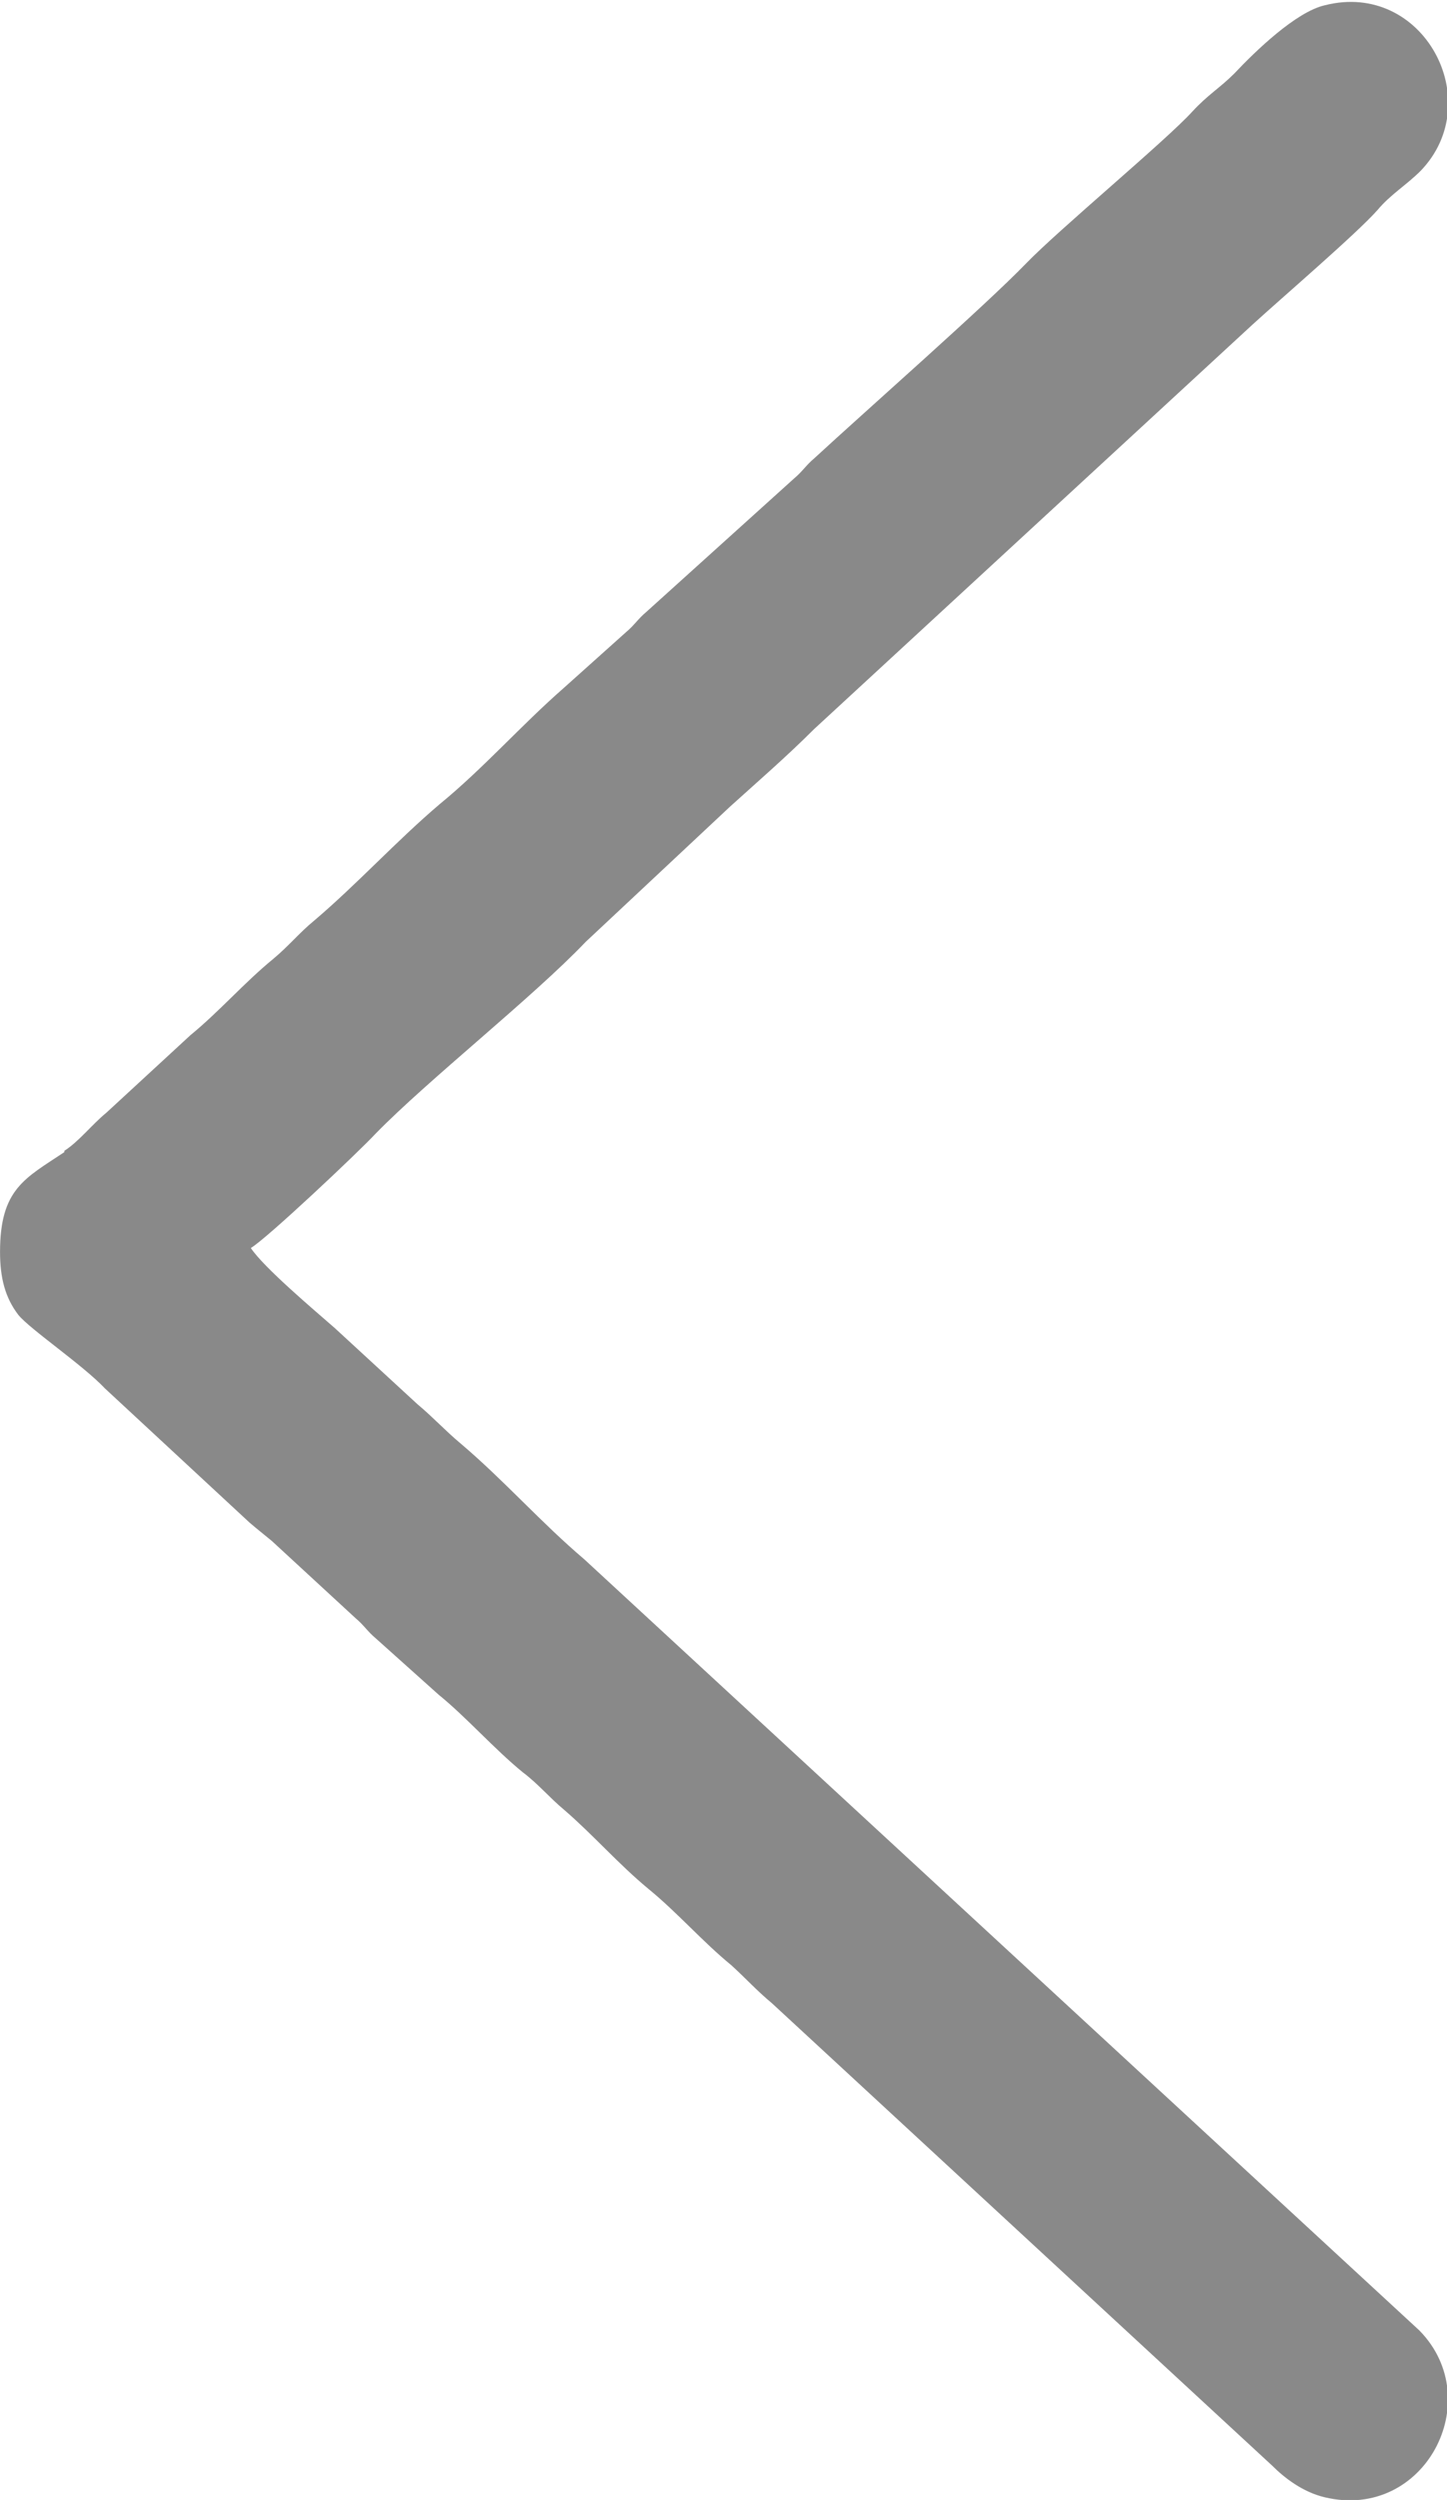 <?xml version="1.0" encoding="UTF-8"?>
<!DOCTYPE svg PUBLIC "-//W3C//DTD SVG 1.1//EN" "http://www.w3.org/Graphics/SVG/1.1/DTD/svg11.dtd">
<!-- Creator: CorelDRAW X5 -->
<svg xmlns="http://www.w3.org/2000/svg" xml:space="preserve" width="8.37mm" height="14.453mm" shape-rendering="geometricPrecision" text-rendering="geometricPrecision" image-rendering="optimizeQuality" fill-rule="evenodd" clip-rule="evenodd"
viewBox="0 0 1102 1903"
 xmlns:xlink="http://www.w3.org/1999/xlink">
 <g id="Layer_x0020_1">
  <path fill="#898989" d="M49 876c11,-7 21,-20 32,-29l64 -59c22,-18 41,-40 63,-58 12,-10 20,-20 31,-29 33,-28 63,-61 96,-89 33,-27 62,-60 94,-88l48 -43c6,-5 9,-10 15,-15l113 -102c6,-5 9,-10 15,-15 39,-36 130,-116 161,-148 25,-26 107,-94 127,-116 12,-13 21,-18 32,-29 16,-17 47,-47 69,-52 75,-19 124,73 73,126 -11,11 -23,18 -33,30 -16,18 -72,66 -95,87l-334 308c-21,21 -43,40 -64,59l-110 103c-40,42 -120,105 -160,146 -13,14 -83,80 -95,87 10,15 48,47 64,61l63 58c12,10 21,20 33,30 33,28 61,60 94,88l636 587c52,53 4,145 -72,127 -17,-4 -31,-15 -40,-24l-381 -352c-12,-10 -20,-19 -31,-29 -22,-18 -41,-40 -63,-58 -23,-19 -42,-41 -64,-60 -12,-10 -20,-20 -32,-29 -22,-18 -43,-42 -64,-59l-48 -43c-6,-5 -9,-10 -15,-15l-64 -59c-6,-5 -10,-8 -17,-14l-110 -102c-17,-18 -57,-45 -66,-56 -10,-13 -14,-28 -14,-48 0,-48 19,-56 49,-76z"/>
 </g>
</svg>
